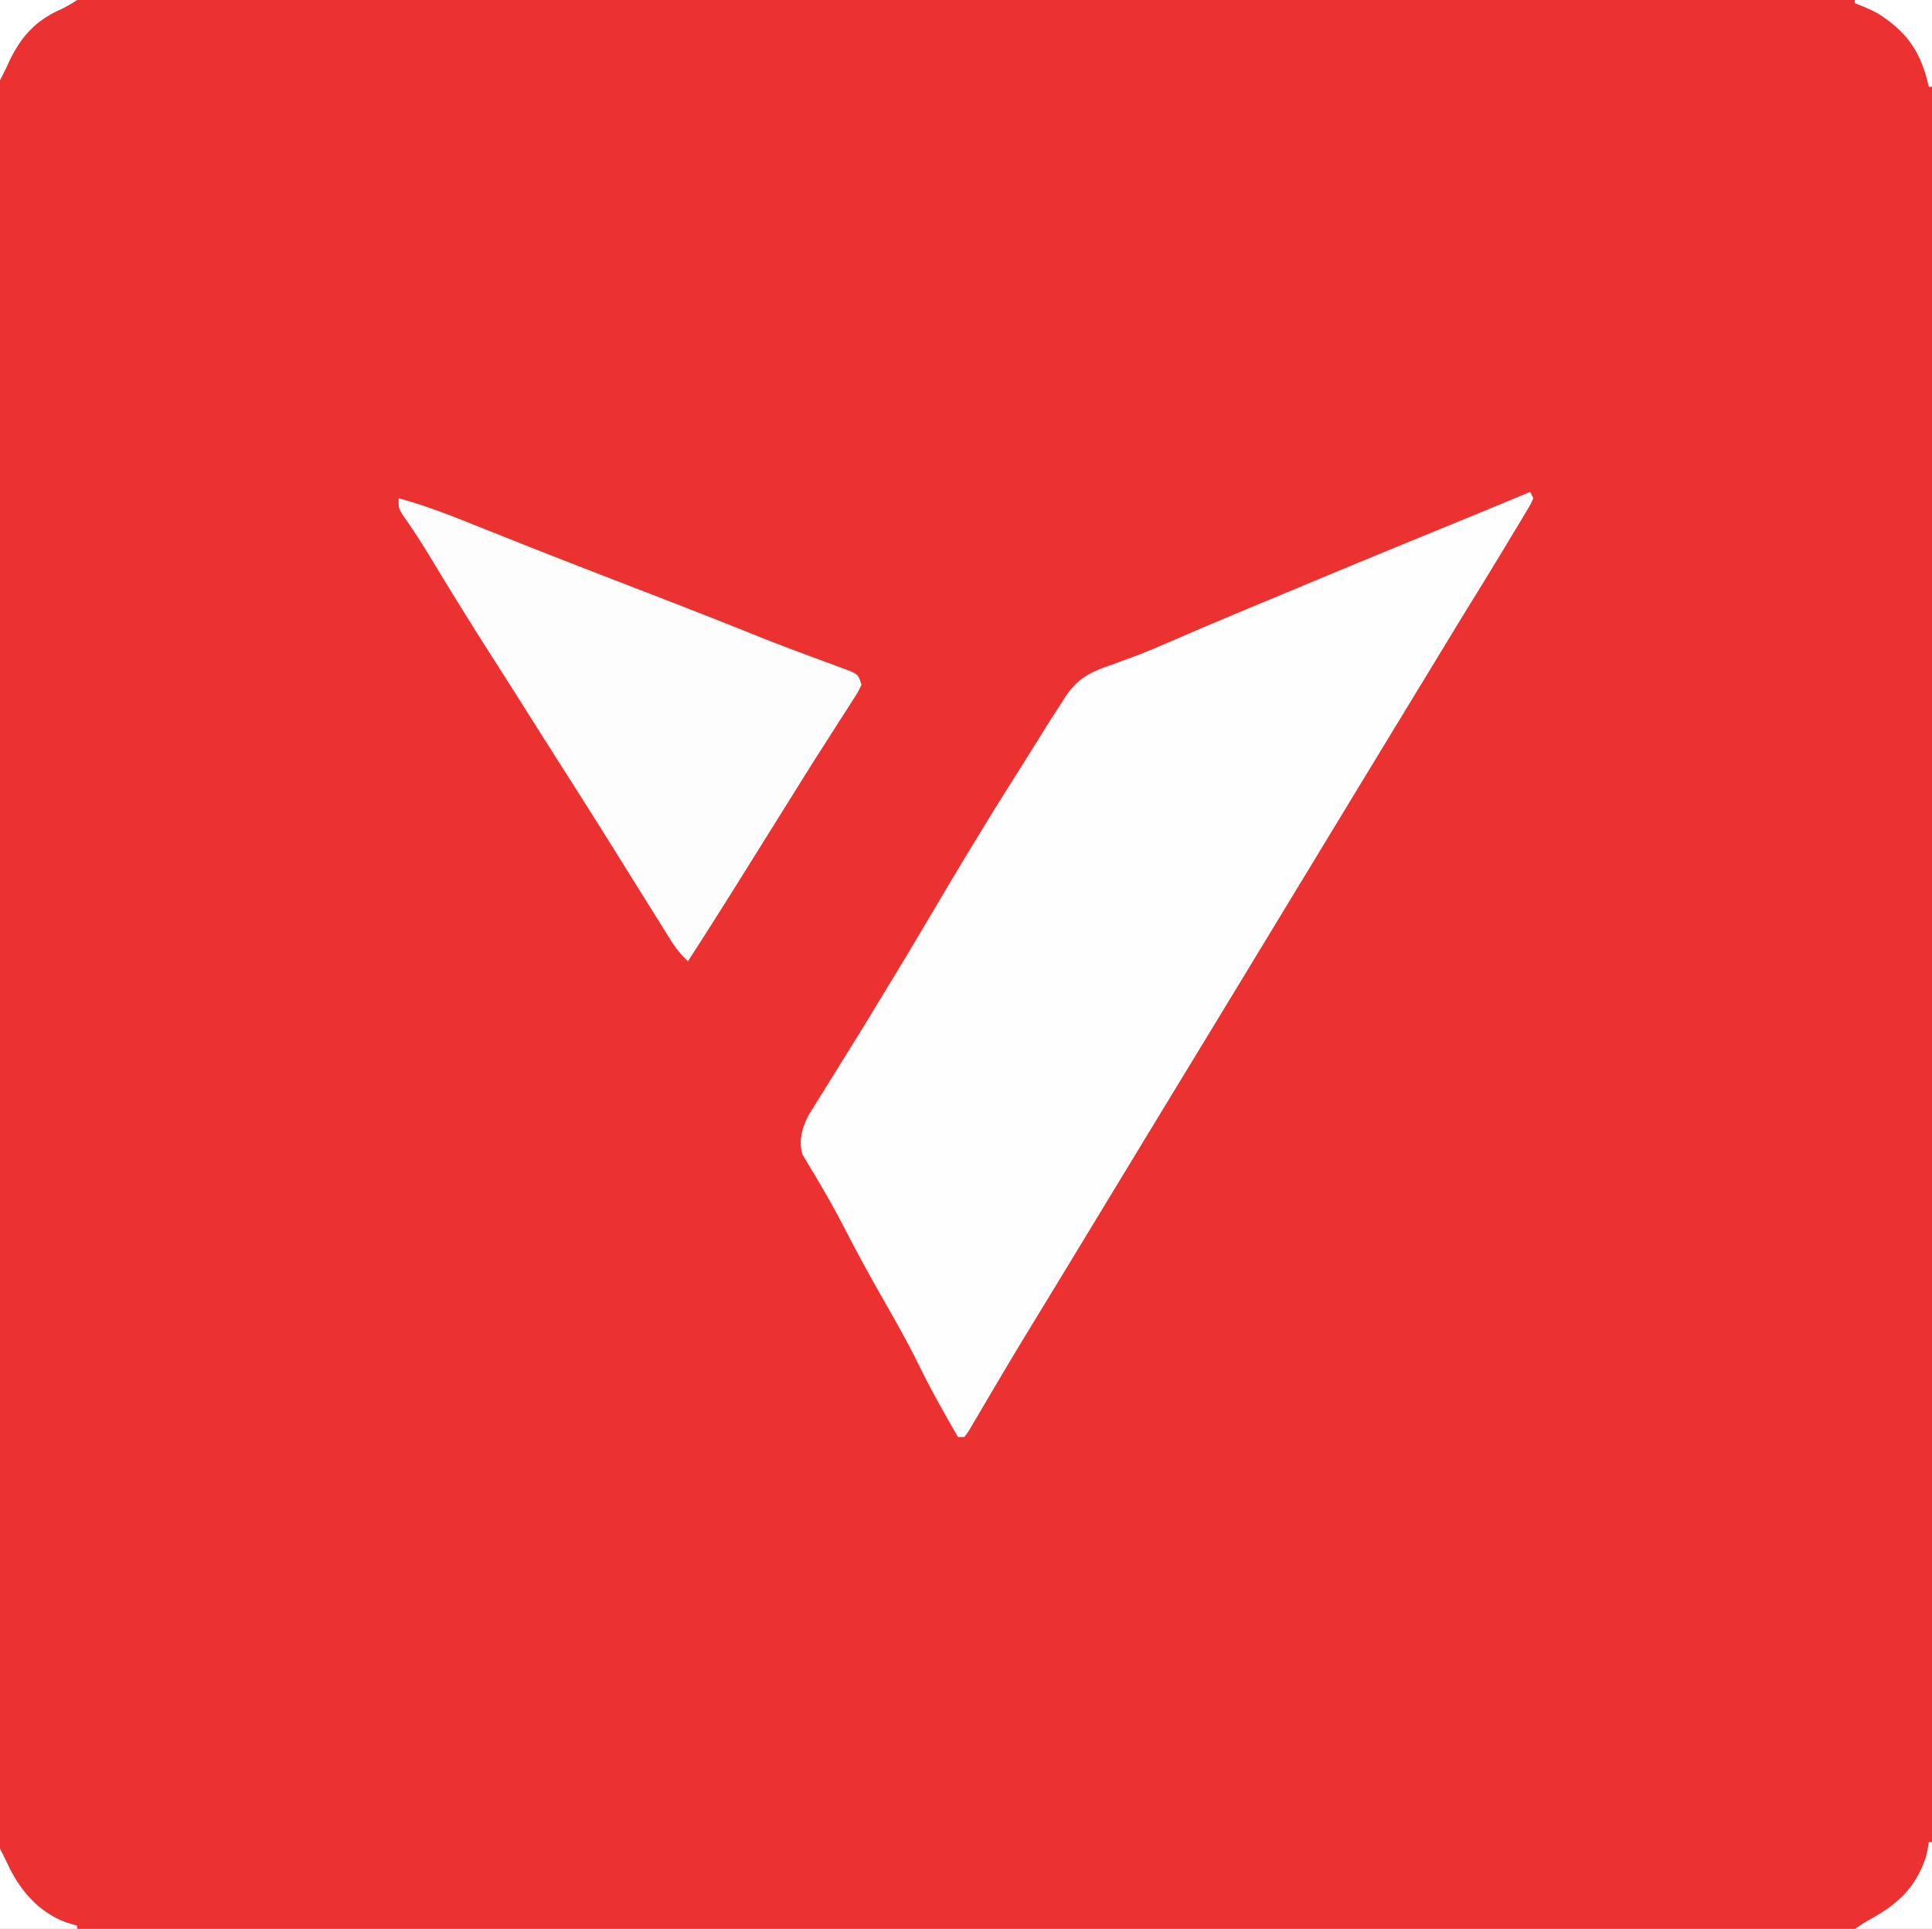 <svg xmlns="http://www.w3.org/2000/svg" viewBox="0 0 601 600"><path fill="#EC3131" d="M0 0h601v600H0V0Z"/><path fill="#FEFEFE" d="m476 153 1 2c-.953 2.04-.953 2.04-2.465 4.55l-1.662 2.786-1.81 2.976-1.833 3.053A1755.43 1755.43 0 0 1 464 177l-1.18 1.938c-1.53 2.508-3.072 5.007-4.62 7.503-2.972 4.794-5.895 9.616-8.825 14.434l-1.827 3.003-3.715 6.108-5.251 8.627a32780.41 32780.41 0 0 0-25.409 41.806l-11.732 19.325-3.18 5.236-1.06 1.747-6.465 10.651A29465.575 29465.575 0 0 1 368.3 334.29c-4.543 7.462-9.08 14.929-13.613 22.397l-1.076 1.772a196947.599 196947.599 0 0 0-17.374 28.624 10059.954 10059.954 0 0 1-16.044 26.356 1262.85 1262.85 0 0 0-9.327 15.545l-2.081 3.513c-1.336 2.258-2.666 4.52-3.99 6.785l-1.812 3.058-1.602 2.73L300 447h-2c-4.26-7.436-8.503-14.851-12.25-22.563-3.624-7.381-7.7-14.483-11.774-21.624a576.307 576.307 0 0 1-11.353-20.934c-2.071-4-4.212-7.93-6.498-11.813l-1.425-2.448a249.339 249.339 0 0 0-2.742-4.57l-1.22-2.095-1.092-1.807c-1.296-4.305-.14-8.12 1.758-12.067l1.815-2.903 2.048-3.322 2.233-3.541c.773-1.247 1.545-2.494 2.315-3.742 1.598-2.586 3.203-5.17 4.811-7.75 3.629-5.83 7.188-11.7 10.749-17.571l2.101-3.455c5.039-8.294 9.996-16.636 14.934-24.99 7.777-13.154 15.709-26.188 23.882-39.1 1.706-2.702 3.4-5.411 5.09-8.123l3.18-5.082 1.408-2.265A349.58 349.58 0 0 1 330 219l1.353-2.166c3.745-5.586 7.427-7.634 13.71-9.772 1.799-.665 3.597-1.333 5.394-2.003l2.788-1.02c4.399-1.658 8.697-3.535 13.005-5.414 10.549-4.56 21.154-8.98 31.768-13.385 2.823-1.174 5.645-2.352 8.466-3.533 14.577-6.096 29.191-12.1 43.813-18.086A3485.722 3485.722 0 0 0 476 153Z"/><path fill="#FEFDFD" d="M124 155c8.311 2.215 16.226 5.357 24.195 8.551 4.17 1.671 8.345 3.327 12.52 4.984l2.705 1.075c12.402 4.917 24.851 9.715 37.296 14.521 11.143 4.304 22.266 8.646 33.347 13.105a616.907 616.907 0 0 0 14.542 5.627l3.346 1.248c2.23.828 4.461 1.648 6.695 2.461l3.272 1.229 2.9 1.067C267 210 267 210 268 213c-1.025 2.163-1.025 2.163-2.656 4.7l-1.826 2.876-2.018 3.112-4.188 6.574-2.18 3.4c-3.25 5.088-6.44 10.213-9.632 15.338l-3.727 5.96c-2.58 4.13-5.158 8.26-7.734 12.392C227.43 277.947 220.803 288.527 214 299c-2.168-2.046-3.814-4.079-5.39-6.605l-1.377-2.193-1.483-2.39-1.58-2.524c-1.728-2.76-3.45-5.524-5.17-8.288-2.457-3.938-4.916-7.875-7.375-11.813l-1.908-3.058c-5.413-8.664-10.891-17.285-16.385-25.899a3780.217 3780.217 0 0 1-10.798-17.056c-2.62-4.155-5.252-8.303-7.901-12.44-6.75-10.548-13.384-21.152-19.84-31.883-3.082-5.11-6.261-10.093-9.709-14.965C124 158 124 158 124 155Z"/><path fill="#FFF" d="M600 573h1v27h-24c3-2 3-2 5.27-3.262 8.383-4.7 13.52-9.615 16.73-18.738.691-2.779.691-2.779 1-5ZM577 0h24v27h-1l-.445-1.906c-2.552-9.738-6.835-15.46-15.309-20.867C581.89 2.94 579.511 1.945 577 1V0ZM0 575c1.009 2.017 2.017 4.035 2.973 6.078 3.852 7.678 9.423 13.823 17.59 16.922L24 599v1H0v-25ZM0 0h24c-2.317 1.544-4.248 2.582-6.75 3.688C9.554 7.52 5.36 13.275 2 21l-2 4V0Z"/></svg>